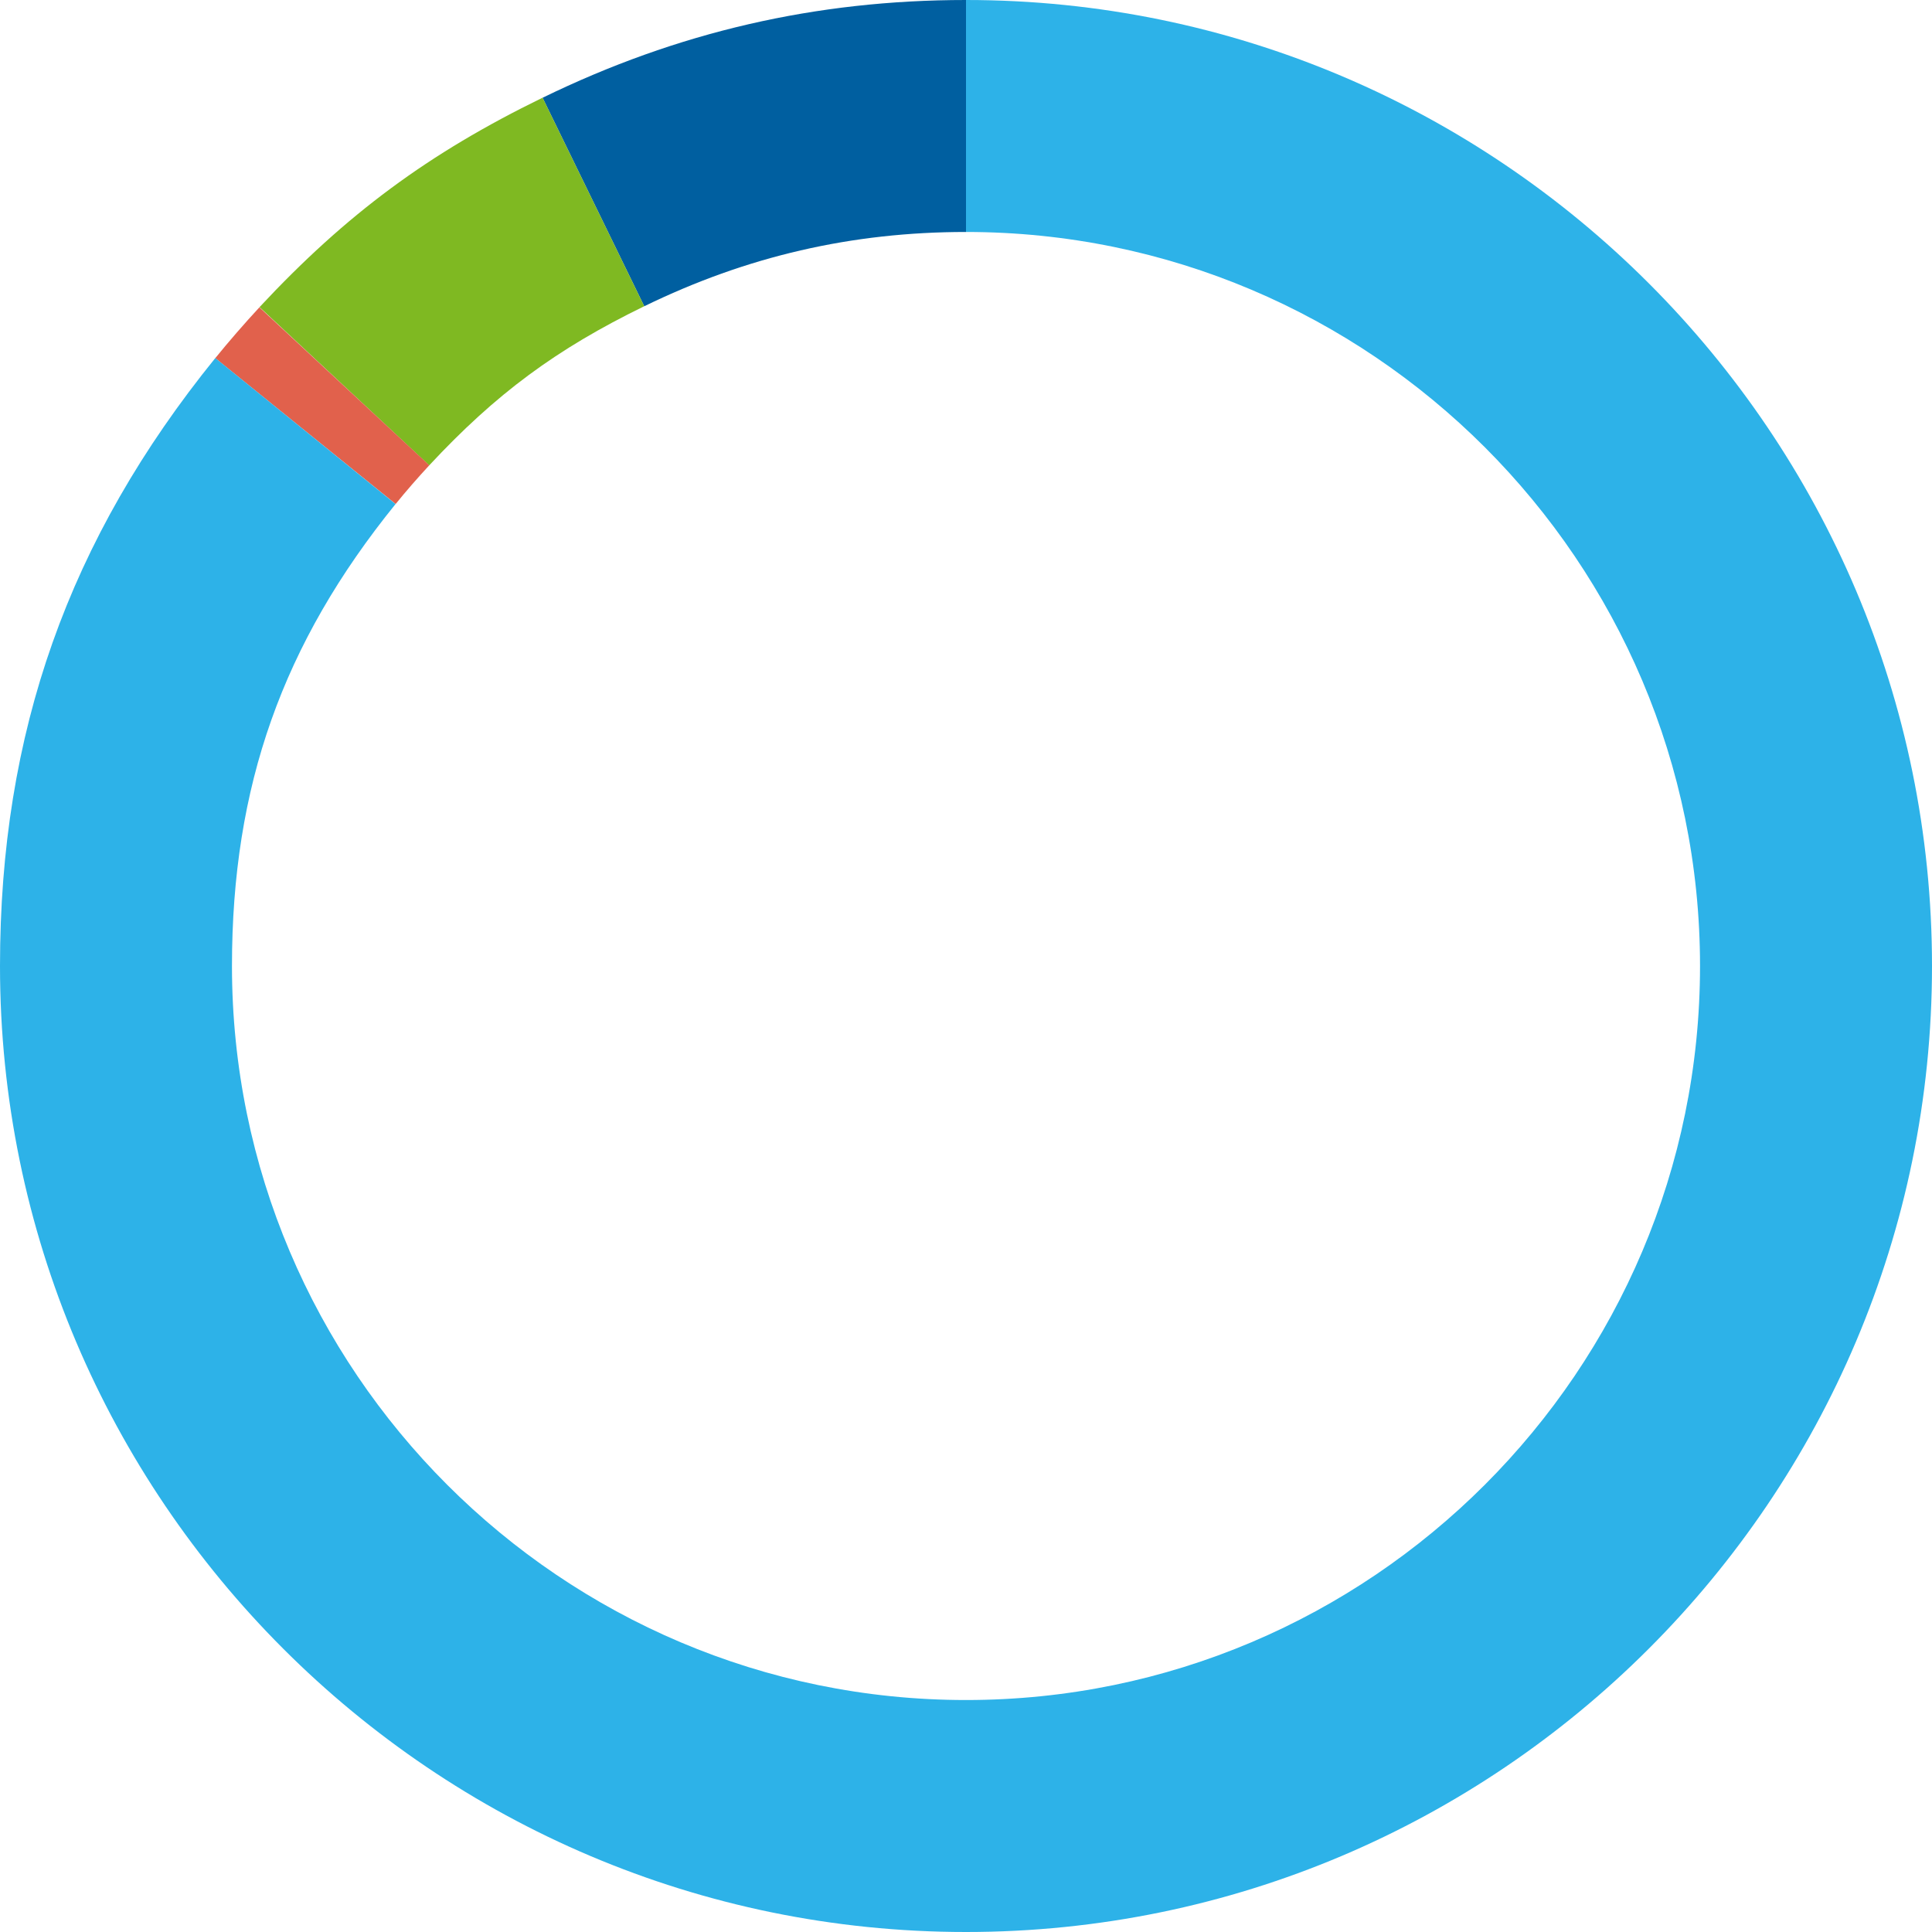 <?xml version="1.0" encoding="UTF-8"?>
<svg id="Calque_1" data-name="Calque 1" xmlns="http://www.w3.org/2000/svg" xmlns:xlink="http://www.w3.org/1999/xlink" viewBox="0 0 300 300">
  <defs>
    <style>
      .cls-1 {
        fill: #e1614c;
      }

      .cls-1, .cls-2, .cls-3, .cls-4, .cls-5 {
        stroke-width: 0px;
      }

      .cls-6 {
        clip-path: url(#clippath);
      }

      .cls-2 {
        fill: none;
      }

      .cls-3 {
        fill: #005fa0;
      }

      .cls-4 {
        fill: #2db2e8;
      }

      .cls-5 {
        fill: #7fb922;
      }
    </style>
    <clipPath id="clippath">
      <rect class="cls-2" width="300" height="300"/>
    </clipPath>
  </defs>
  <g class="cls-6">
    <path class="cls-3" d="M100.04,47.56l-15.79-32.38C105.19,4.97,126.7,0,150,0v36.02c-17.71,0-34.05,3.77-49.97,11.54Z"/>
    <path class="cls-5" d="M66.64,72.26l-26.34-24.57c13.47-14.44,26.2-23.86,43.95-32.52l15.79,32.38c-13.66,6.66-23.03,13.59-33.39,24.71Z"/>
    <path class="cls-1" d="M61.43,78.26l-28-22.65c2.06-2.54,4.55-5.41,6.85-7.89l26.38,24.53c-1.74,1.87-3.7,4.12-5.23,6.02Z"/>
    <path class="cls-4" d="M150,300C67.29,300,0,232.71,0,150,0,113.76,10.63,83.76,33.43,55.6l27.99,22.67c-17.56,21.69-25.4,43.81-25.4,71.73,0,62.85,51.13,113.98,113.98,113.98s113.98-51.13,113.98-113.98-51.13-113.98-113.98-113.98V0c82.71,0,150,67.29,150,150s-67.29,150-150,150Z"/>
  </g>
</svg>